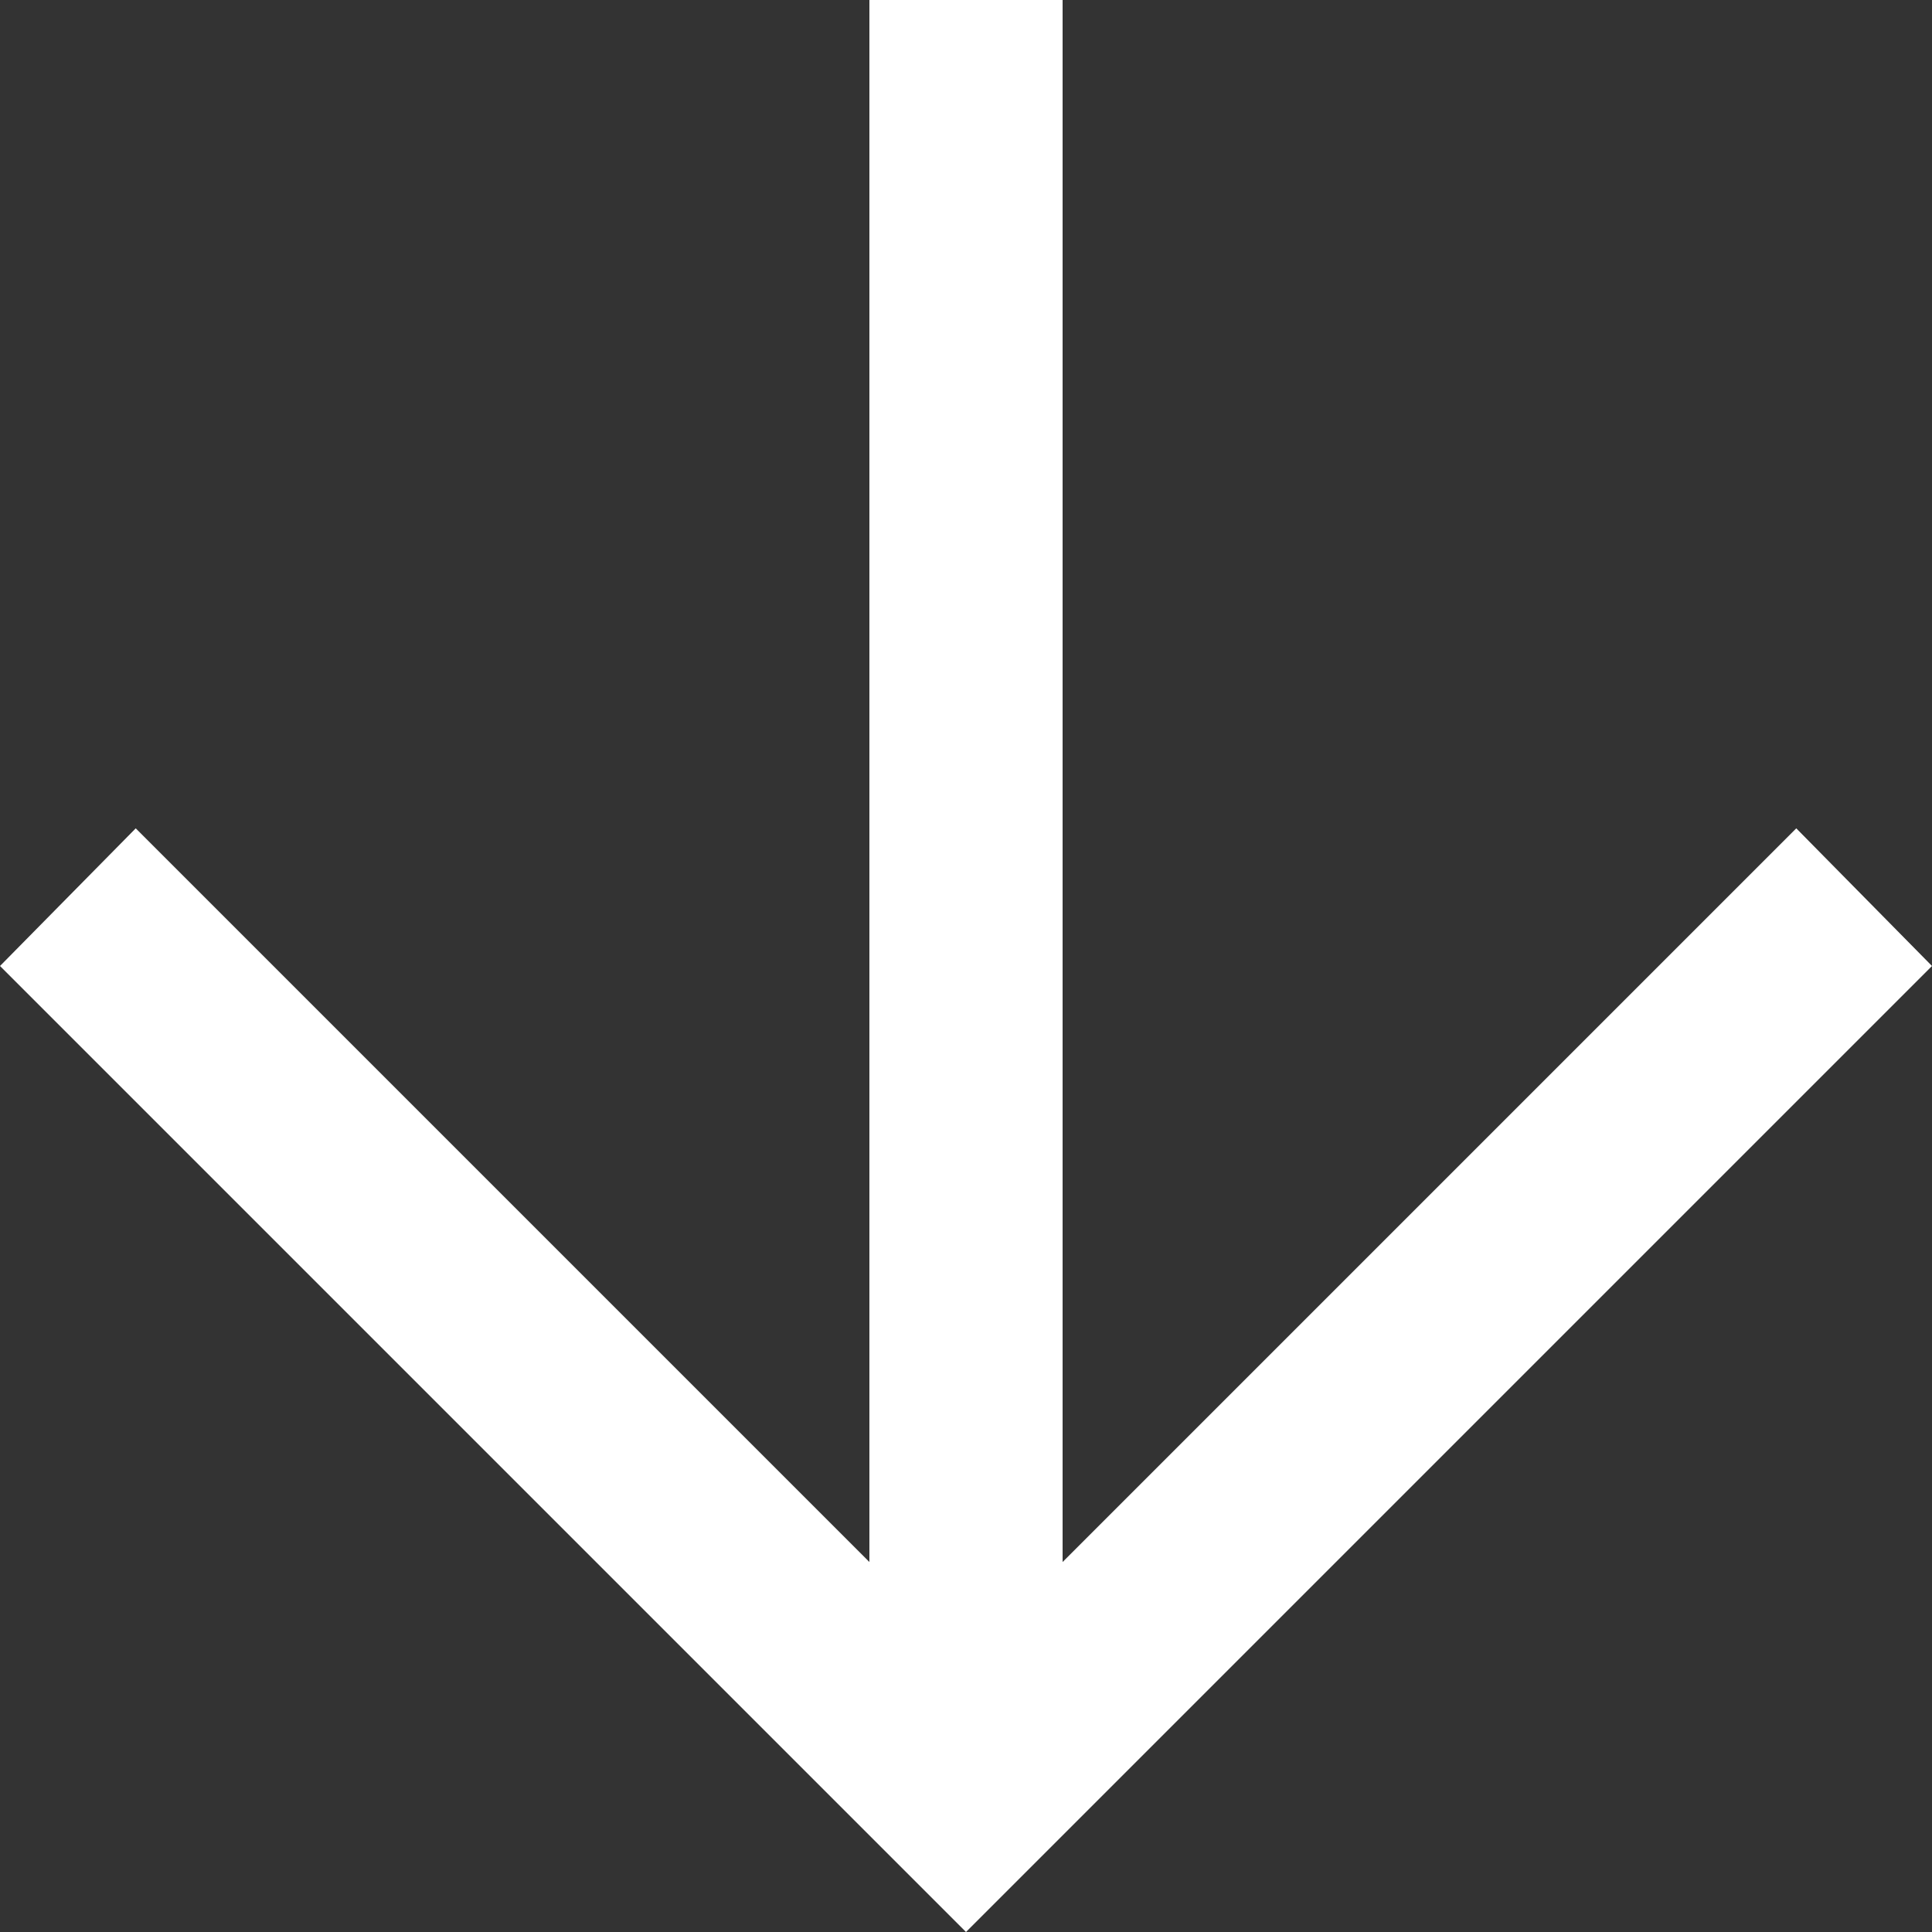 <svg width="12" height="12" viewBox="0 0 12 12" fill="none" xmlns="http://www.w3.org/2000/svg">
<rect x="0" y="0" width="12" height="12" fill="#333333" stroke="none"/>
<path d="M5.4 0V9.702L0.843 5.145L0 6L6 12L12 6L11.157 5.145L6.6 9.702V0H5.4Z" fill="white"/>
</svg>
